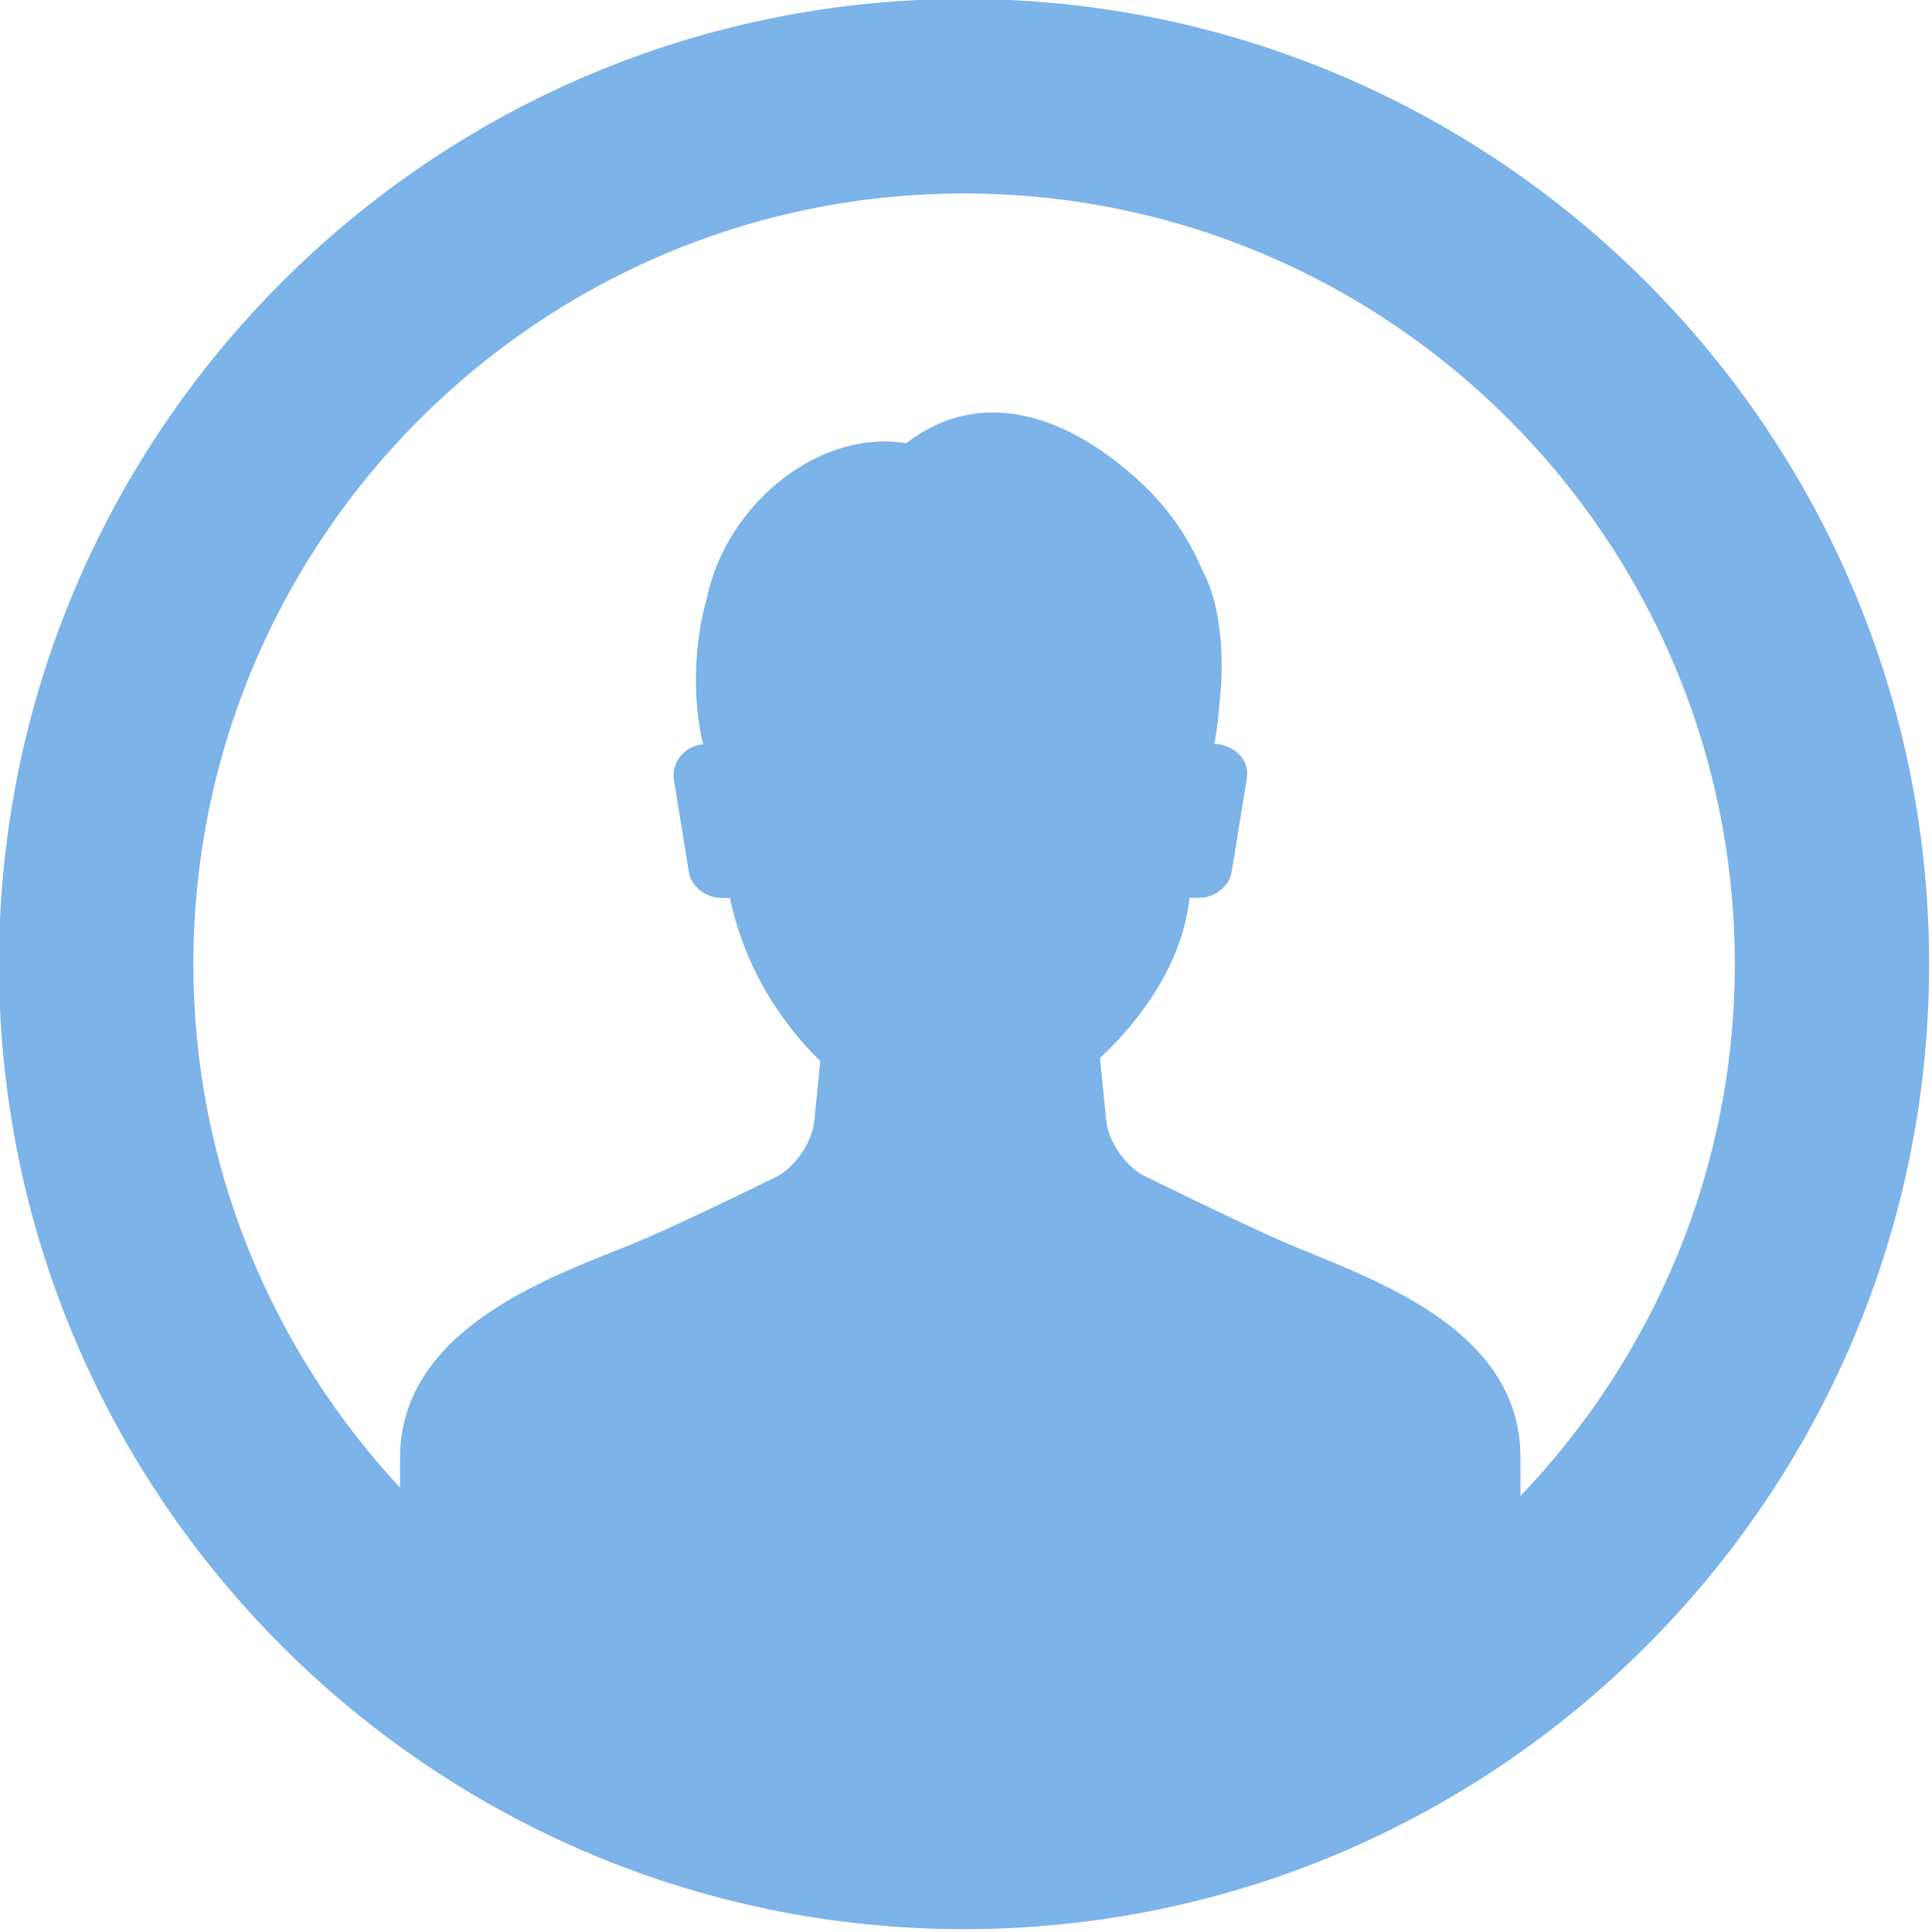<?xml version="1.0" encoding="UTF-8" standalone="no"?><svg xmlns="http://www.w3.org/2000/svg" xmlns:xlink="http://www.w3.org/1999/xlink" fill="#7cb3e9" height="49.7" preserveAspectRatio="xMidYMid meet" version="1" viewBox="7.2 7.2 49.7 49.7" width="49.7" zoomAndPan="magnify"><g id="change1_1"><path d="M32,7.173C18.311,7.173,7.174,18.311,7.174,32c0,13.69,11.137,24.827,24.826,24.827c13.689,0,24.826-11.137,24.826-24.827 C56.826,18.311,45.689,7.173,32,7.173z M46.314,45.682c0-0.574,0-0.98,0-0.98c0-3.385-3.912-4.621-6.005-5.516 c-0.758-0.324-2.187-1.01-3.654-1.727c-0.496-0.242-0.942-0.887-0.998-1.436l-0.162-1.605c1.122-1.045,2.133-2.5,2.304-4.122h0.253 c0.398,0,0.773-0.298,0.832-0.663l0.397-2.453c0.053-0.524-0.442-0.842-0.841-0.842c0.009-0.052,0.018-0.105,0.025-0.149 c0.051-0.295,0.082-0.58,0.101-0.857c0.026-0.223,0.046-0.454,0.055-0.693c0.042-1.158-0.154-2.171-0.478-2.738 c-0.33-0.793-0.831-1.563-1.528-2.223c-1.939-1.836-4.188-2.551-6.106-1.075c-1.306-0.226-2.858,0.371-3.979,1.684 c-0.612,0.717-0.993,1.537-1.156,2.344c-0.146,0.503-0.243,1.112-0.267,1.771c-0.026,0.733,0.046,1.404,0.181,1.947 c-0.382,0.024-0.764,0.338-0.764,0.833l0.396,2.453c0.059,0.365,0.434,0.663,0.832,0.663h0.227c0.36,1.754,1.292,3.194,2.323,4.198 l-0.156,1.551c-0.056,0.549-0.502,1.193-0.998,1.438c-1.418,0.693-2.815,1.359-3.651,1.703c-1.97,0.811-6.006,2.131-6.006,5.516 v0.766c-3.288-3.541-5.316-8.266-5.316-13.467c0-10.932,8.894-19.826,19.826-19.826c10.933,0,19.826,8.894,19.826,19.826 C51.826,37.305,49.72,42.119,46.314,45.682z" fill="inherit"/></g></svg>